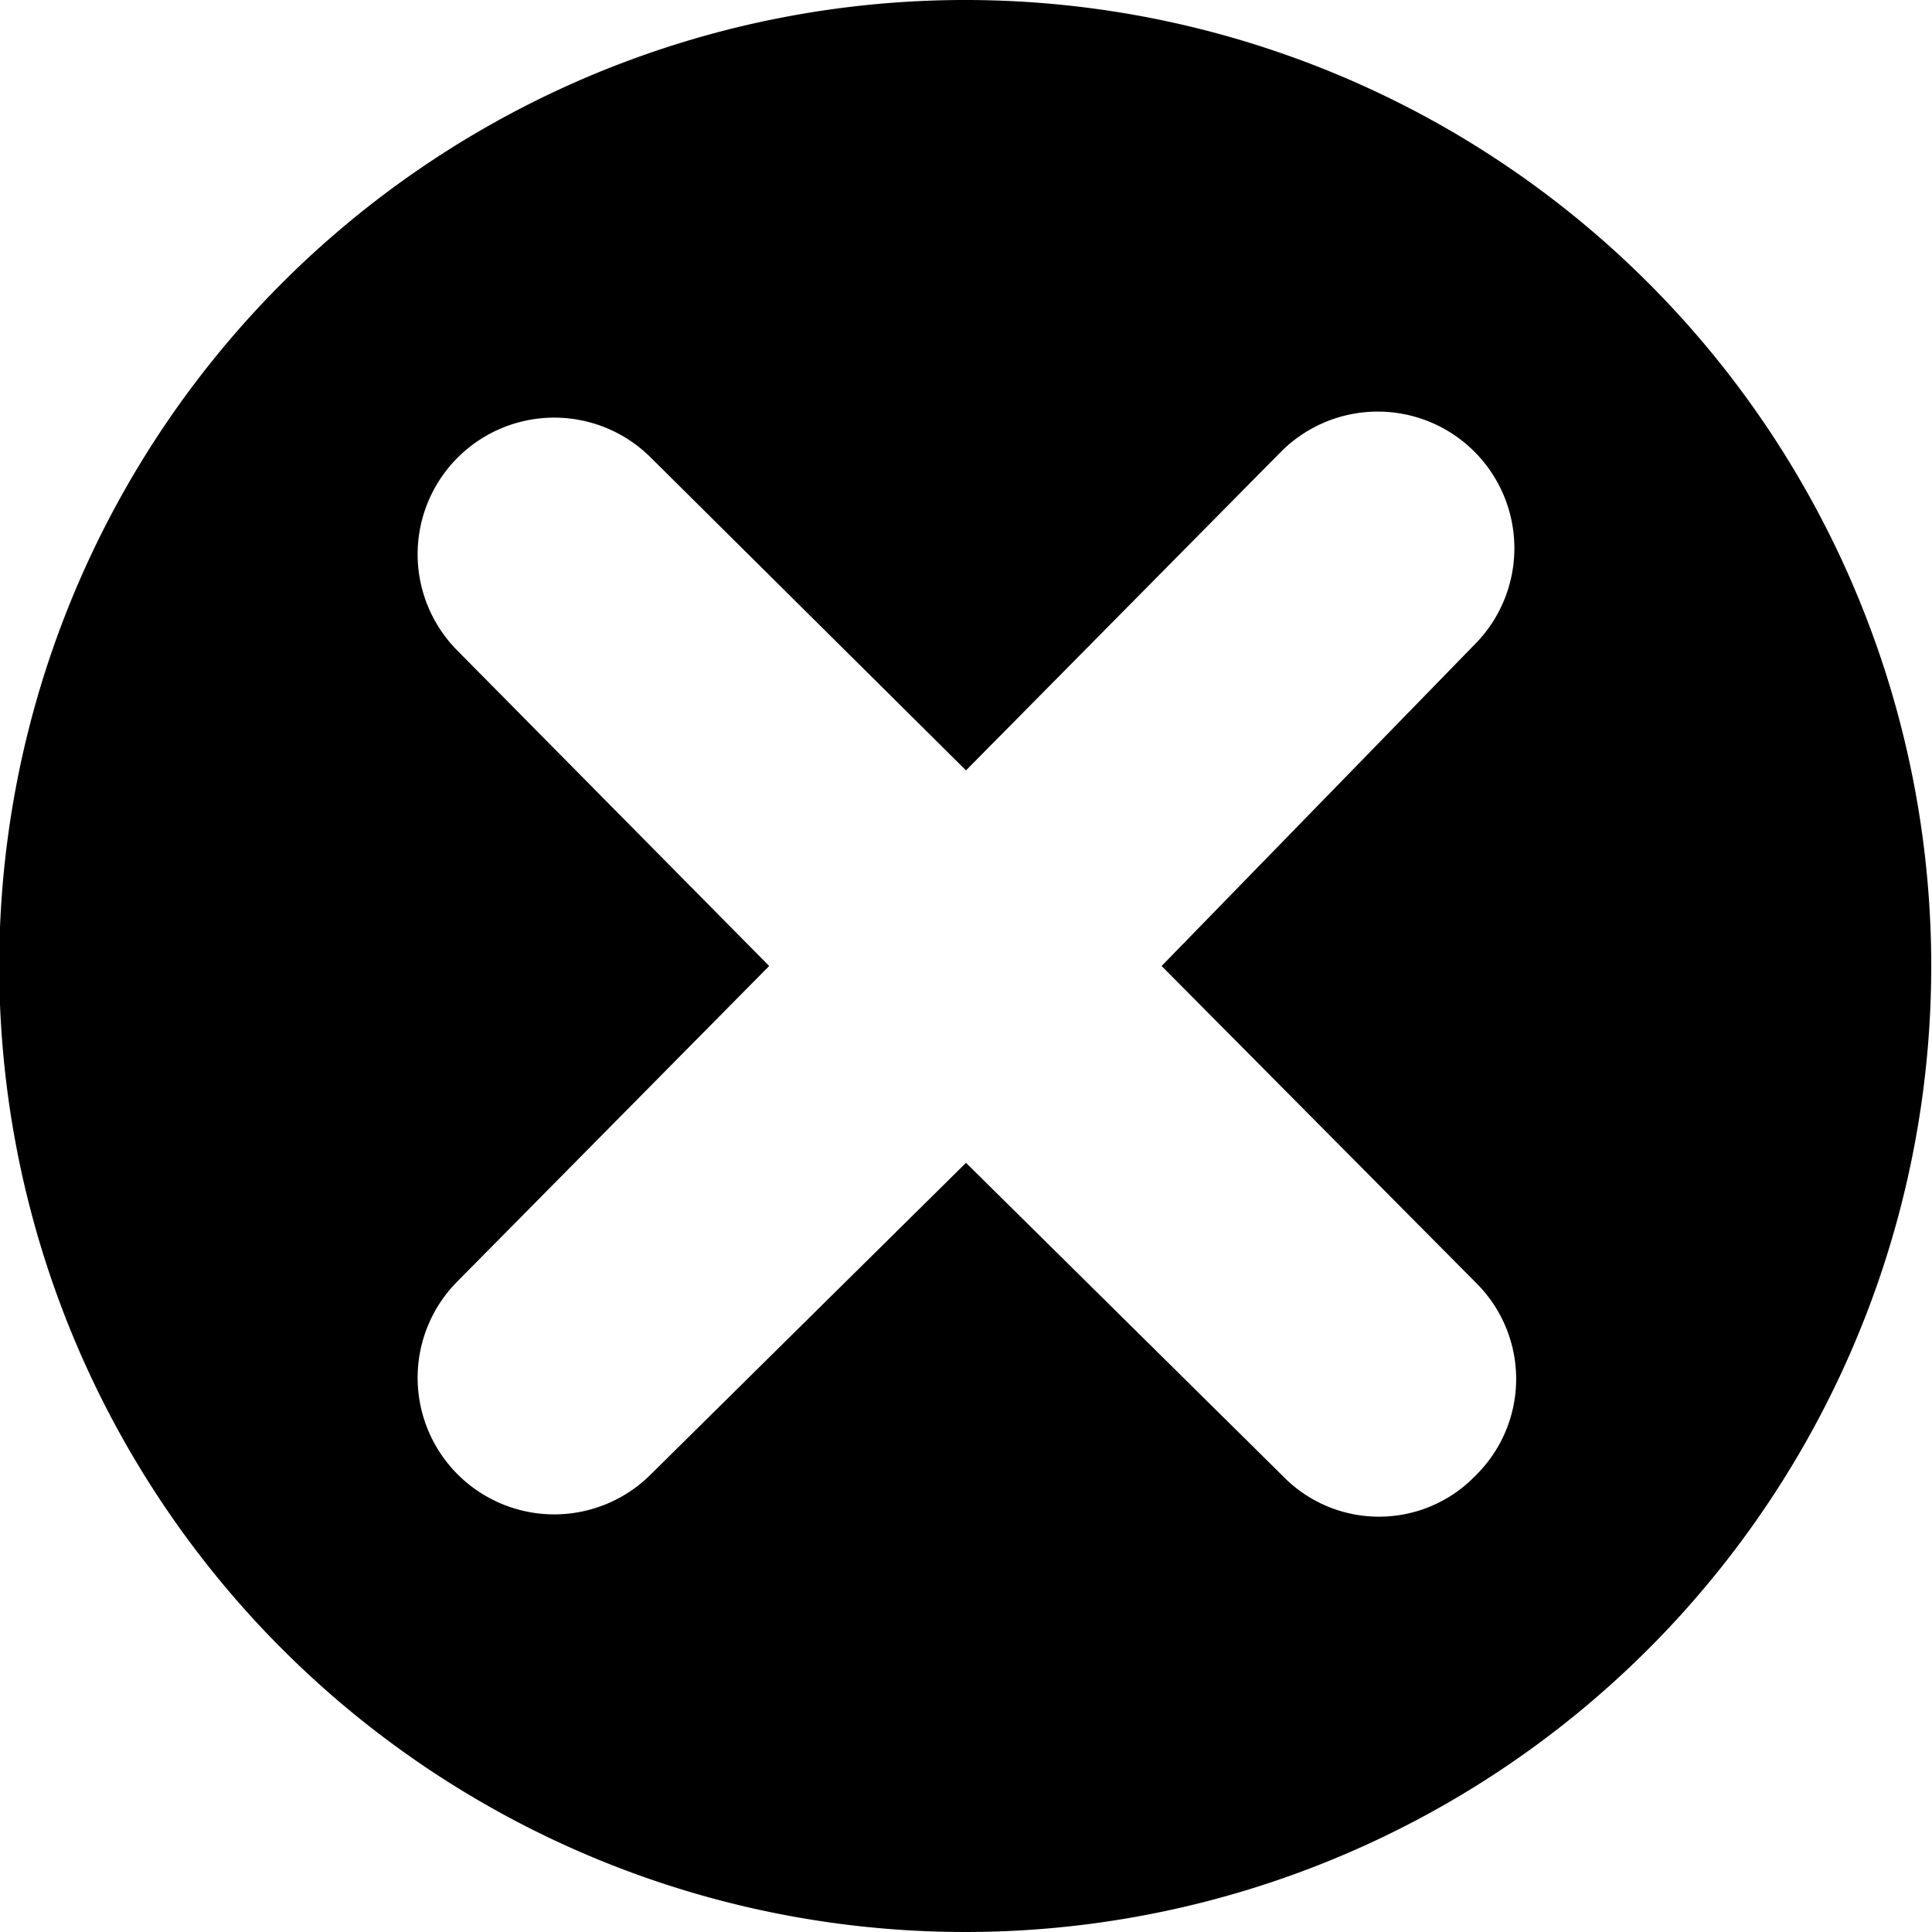 <svg id="Layer_1" data-name="Layer 1" xmlns="http://www.w3.org/2000/svg" width="16" height="16" viewBox="0 0 16 16"><title>LUIicons</title><path d="M2.34,2.34a8,8,0,1,1,0,11.32,8,8,0,0,1,0-11.32Zm9.87,3a1.13,1.13,0,0,0-1.6-1.6L8,6.38,5.39,3.79a1.13,1.13,0,1,0-1.6,1.6L6.37,8,3.79,10.61a1.13,1.13,0,1,0,1.6,1.6L8,9.63l2.62,2.59a1.11,1.11,0,0,0,1.6,0,1.12,1.12,0,0,0,0-1.6L9.62,8Z"/></svg>
